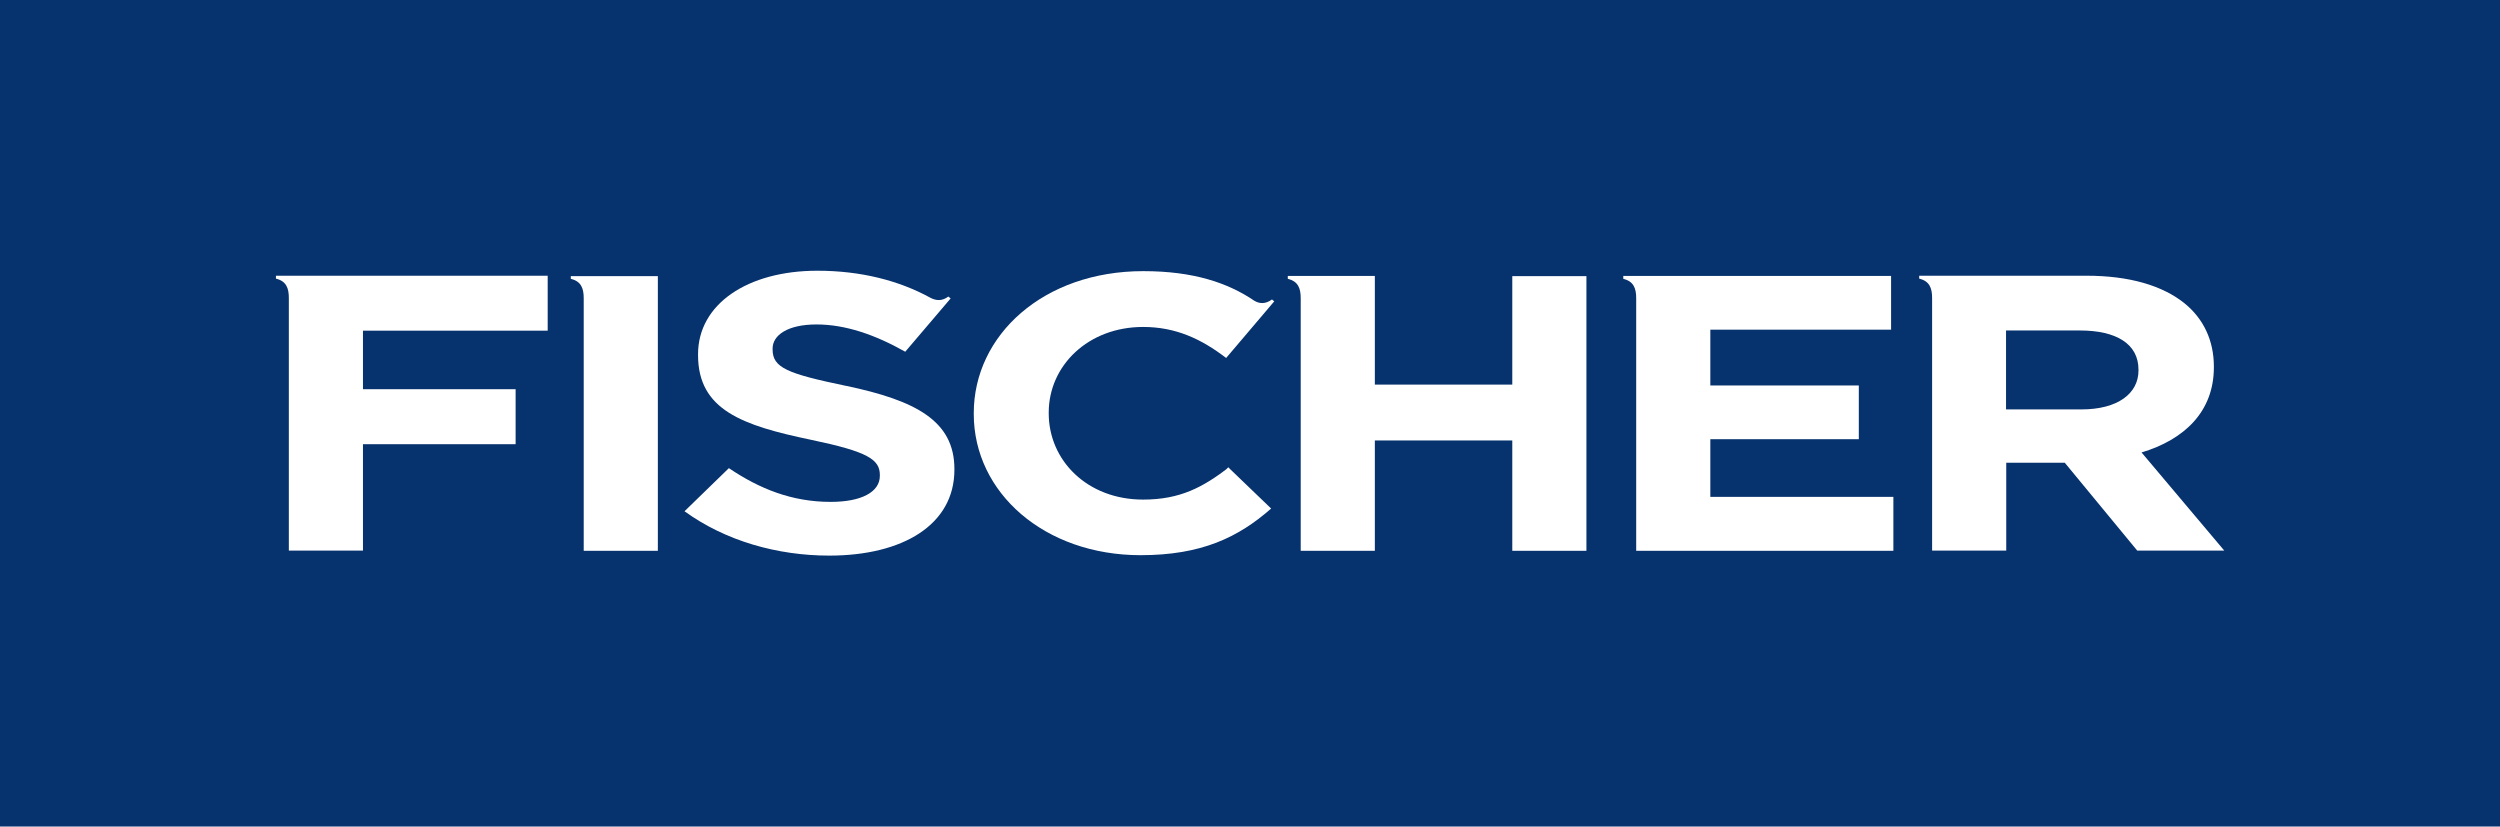 <?xml version="1.0" encoding="UTF-8"?>
<svg id="Vrstva_2" data-name="Vrstva 2" xmlns="http://www.w3.org/2000/svg" viewBox="0 0 120.05 39.69">
  <defs>
    <style>
      .cls-1 {
        fill: #06326e;
      }

      .cls-2 {
        fill: #fff;
      }
    </style>
  </defs>
  <g id="fischer_logo" data-name="fischer logo">
    <g>
      <rect class="cls-1" width="120.05" height="39.69"/>
      <g>
        <path class="cls-2" d="M26.3,15.88v-2.64h-13.05v.14c.5.12.62.46.62.93v12.13h3.56v-5.11h0s7.33,0,7.33,0v-2.64h-7.33v-2.81h8.87Z"/>
        <path class="cls-2" d="M27.41,13.39c.5.12.62.46.62.93v12.13h3.56v-13.19h-4.18v.14Z"/>
        <path class="cls-2" d="M72.62,13.25v5.22h-6.6v-5.22h-4.18v.14c.5.12.62.46.62.93v12.13h3.56v-5.3h6.6v5.3h3.56v-13.19h-3.56Z"/>
        <path class="cls-2" d="M90.92,23.86h-8.79v-2.77h7.13v-2.58h-7.13v-2.68h8.68v-2.58h-12.86v.14c.5.12.62.46.62.93v12.13h12.35v-2.58Z"/>
        <path class="cls-2" d="M102.83,21.73c2.06-.62,3.48-1.96,3.48-4.09v-.04c0-1.24-.49-2.28-1.39-3.02-1.07-.87-2.67-1.34-4.73-1.34h-8.03v.14c.5.12.62.46.62.93v12.13h3.56v-4.22h2.81l3.48,4.22h4.18l-3.97-4.71ZM102.69,17.79c0,1.11-1,1.87-2.74,1.87h-3.62v-3.79h3.55c1.74,0,2.81.64,2.81,1.88v.04Z"/>
        <path class="cls-2" d="M58.98,22.44l2.06,1.98c-1.57,1.38-3.34,2.24-6.27,2.24-4.6,0-8.01-2.99-8.01-6.78v-.04c0-3.75,3.35-6.82,8.14-6.82,2.41,0,4.06.56,5.33,1.42.25.15.54.17.85-.06l.11.09-2.31,2.72h0s0,0,0,0c-1.2-.92-2.43-1.49-3.99-1.49-2.63,0-4.53,1.85-4.53,4.11v.04c0,2.26,1.85,4.14,4.53,4.14,1.79,0,2.88-.6,4.11-1.54ZM58.98,22.44l2.06,1.98c-1.57,1.38-3.34,2.24-6.27,2.24"/>
        <path class="cls-2" d="M40.63,18.53c-2.83-.59-3.53-.87-3.53-1.75v-.04c0-.65.73-1.16,2.11-1.16s2.81.49,4.26,1.31l2.18-2.56-.11-.09c-.31.23-.59.2-.86.06-1.51-.83-3.35-1.3-5.43-1.3-3.35,0-5.73,1.6-5.73,4.01v.04c0,2.64,2.13,3.38,5.43,4.07,2.74.57,3.3.95,3.3,1.69v.04c0,.78-.89,1.25-2.36,1.25-1.87,0-3.42-.63-4.89-1.62l-2.13,2.07c1.97,1.43,4.47,2.13,6.95,2.13,3.53,0,6.01-1.48,6.01-4.12v-.04c0-2.32-1.87-3.29-5.19-3.99Z"/>
      </g>
    </g>
  </g>
</svg>